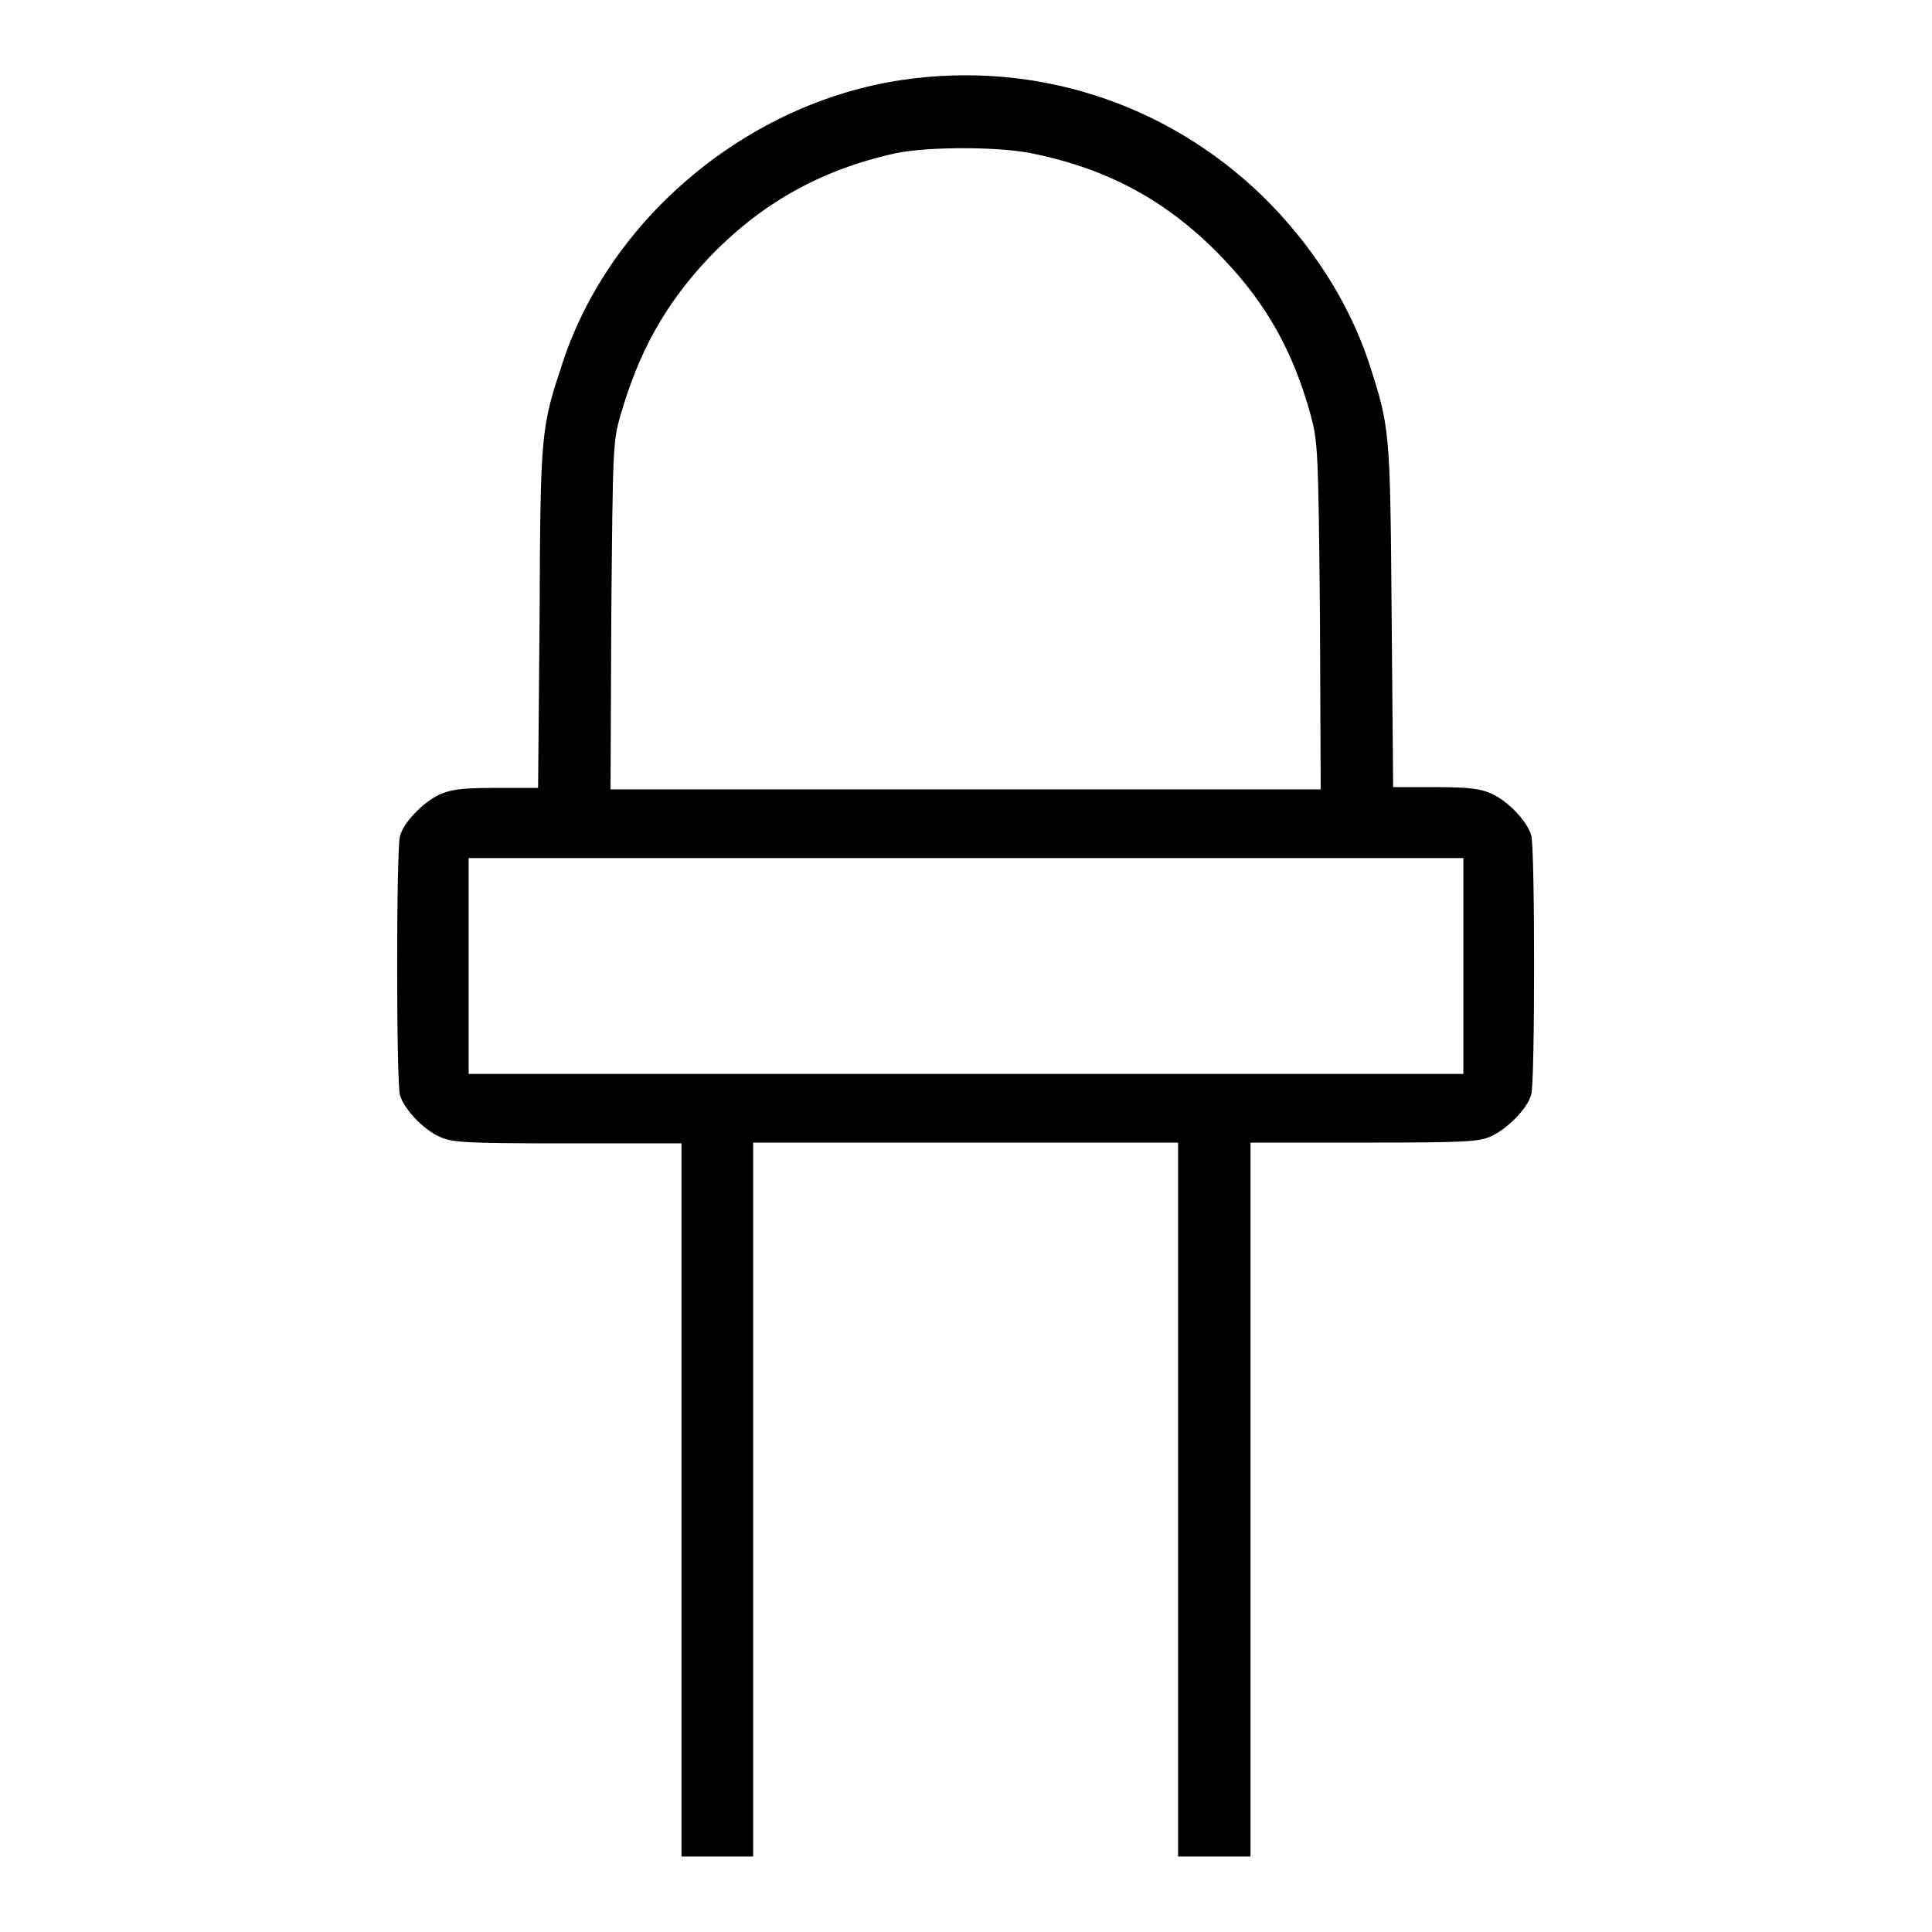 <?xml version="1.0" encoding="utf-8"?>
<!-- Svg Vector Icons : http://www.onlinewebfonts.com/icon -->
<!DOCTYPE svg PUBLIC "-//W3C//DTD SVG 1.1//EN" "http://www.w3.org/Graphics/SVG/1.1/DTD/svg11.dtd">
<svg version="1.1" xmlns="http://www.w3.org/2000/svg" xmlns:xlink="http://www.w3.org/1999/xlink" x="0px" y="0px" viewBox="0 0 256 256" enable-background="new 0 0 256 256" xml:space="preserve">
<g><g><g><path fill="#000000" d="M119.5,10.6c-20.3,3-38.5,18.1-44.9,37.3c-2.9,8.8-3,9-3.1,33.8l-0.2,22.7h-5.6c-4.4,0-6,0.2-7.5,0.9c-2.1,1-4.7,3.6-5.2,5.5c-0.5,1.6-0.5,32.7,0,34.3c0.5,1.8,3,4.5,5.2,5.5c1.7,0.8,3.3,0.9,17,0.9h15.1v47.3V246H95h4.8v-47.3v-47.3H128h28.1v47.3V246h4.8h4.8v-47.3v-47.3h15.1c13.6,0,15.3-0.1,16.9-0.9c2.1-1,4.7-3.6,5.2-5.5c0.5-1.6,0.5-32.7,0-34.3c-0.5-1.8-3-4.5-5.2-5.5c-1.5-0.7-3-0.9-7.5-0.9h-5.6l-0.2-22.7c-0.2-24.8-0.2-24.9-3.1-33.8c-2.7-8-7.7-15.7-14.2-22C154.4,13.6,137.1,8,119.5,10.6z M137.1,20.4c10.1,2.1,18,6.5,25.1,14c5.7,6,9.2,12.3,11.5,20.7c0.9,3.4,1,4.6,1.2,26.5l0.1,23H128H80.9l0.1-23c0.2-21.9,0.2-23.1,1.2-26.5c2.4-8.4,5.9-14.7,11.5-20.7c7-7.4,15-11.9,25-14.1C123,19.4,132.8,19.4,137.1,20.4z M193.9,128v14.3H128H62.1V128v-14.3H128h65.9V128z"/></g></g></g>
</svg>
